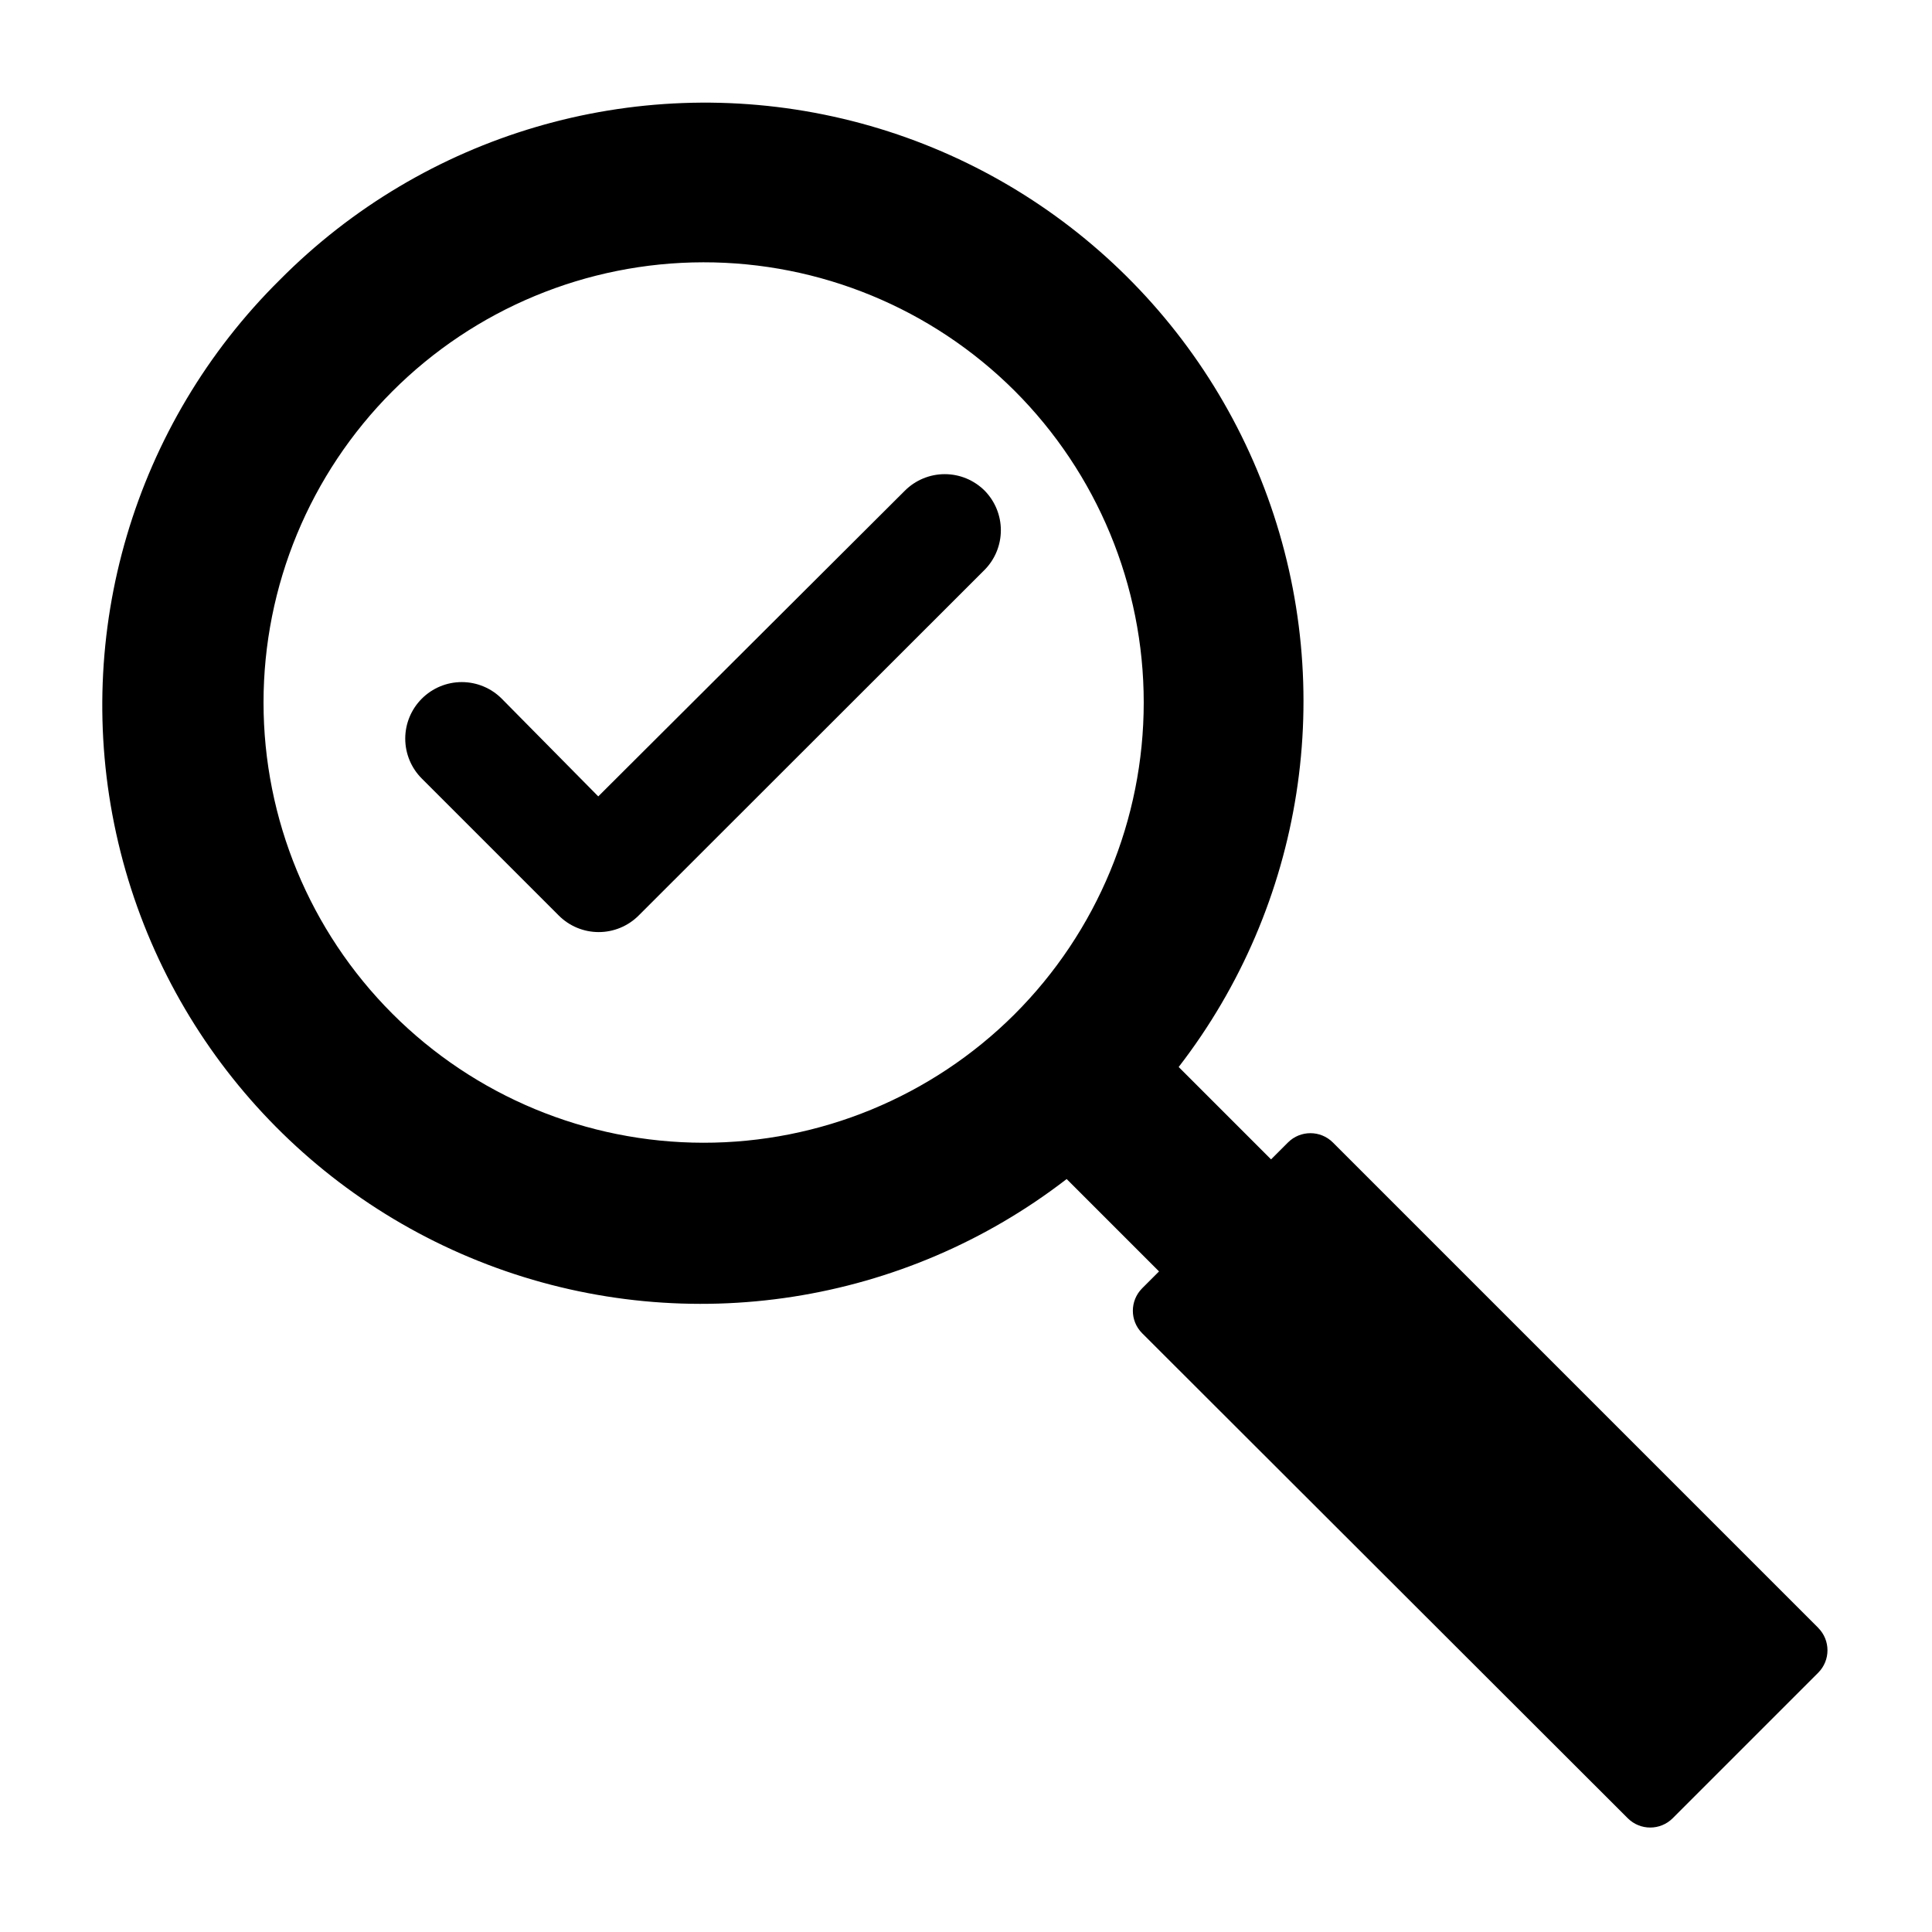 <?xml version="1.0" encoding="UTF-8"?>
<!-- The Best Svg Icon site in the world: iconSvg.co, Visit us! https://iconsvg.co -->
<svg fill="#000000" width="800px" height="800px" version="1.1" viewBox="144 144 512 512" xmlns="http://www.w3.org/2000/svg">
 <g>
  <path d="m625.85 575.39-128.63-128.63c-3.289-3.273-8.602-3.273-11.887 0l-4.488 4.488-24.48-24.48v-0.004c33.215-43.012 42.098-100.04 23.539-151.11-18.559-51.078-61.977-89.102-115.06-100.76-53.078-11.656-108.43 4.668-146.69 43.27-38.641 38.238-55.004 93.598-43.367 146.7 11.637 53.102 49.656 96.543 100.74 115.12 51.086 18.578 108.13 9.699 151.15-23.527l24.48 24.48-4.488 4.488h0.004c-3.273 3.285-3.273 8.602 0 11.887l128.71 128.55c3.285 3.273 8.602 3.273 11.887 0l38.574-38.574c3.273-3.285 3.273-8.602 0-11.887zm-213.02-162.56c-21.902 21.82-51.566 34.051-82.48 34.008-30.918-0.039-60.551-12.348-82.395-34.223-21.848-21.875-34.117-51.523-34.117-82.441 0-30.914 12.27-60.562 34.117-82.438 21.844-21.875 51.477-34.184 82.395-34.223 30.914-0.043 60.578 12.188 82.48 34.004 21.941 21.914 34.27 51.648 34.27 82.656 0 31.012-12.328 60.746-34.27 82.656z"/>
  <path d="m404.96 274.05c-2.805-2.812-6.613-4.394-10.586-4.394s-7.781 1.582-10.59 4.394l-81.238 81.004-25.586-25.902c-2.805-2.809-6.613-4.391-10.586-4.391s-7.781 1.582-10.59 4.391c-2.809 2.809-4.391 6.617-4.391 10.59 0 3.973 1.582 7.781 4.391 10.586l36.293 36.293c2.805 2.812 6.613 4.391 10.586 4.391s7.781-1.578 10.59-4.391l91.707-91.633c2.742-2.793 4.277-6.555 4.277-10.469s-1.535-7.672-4.277-10.469z"/>
 </g>
</svg>